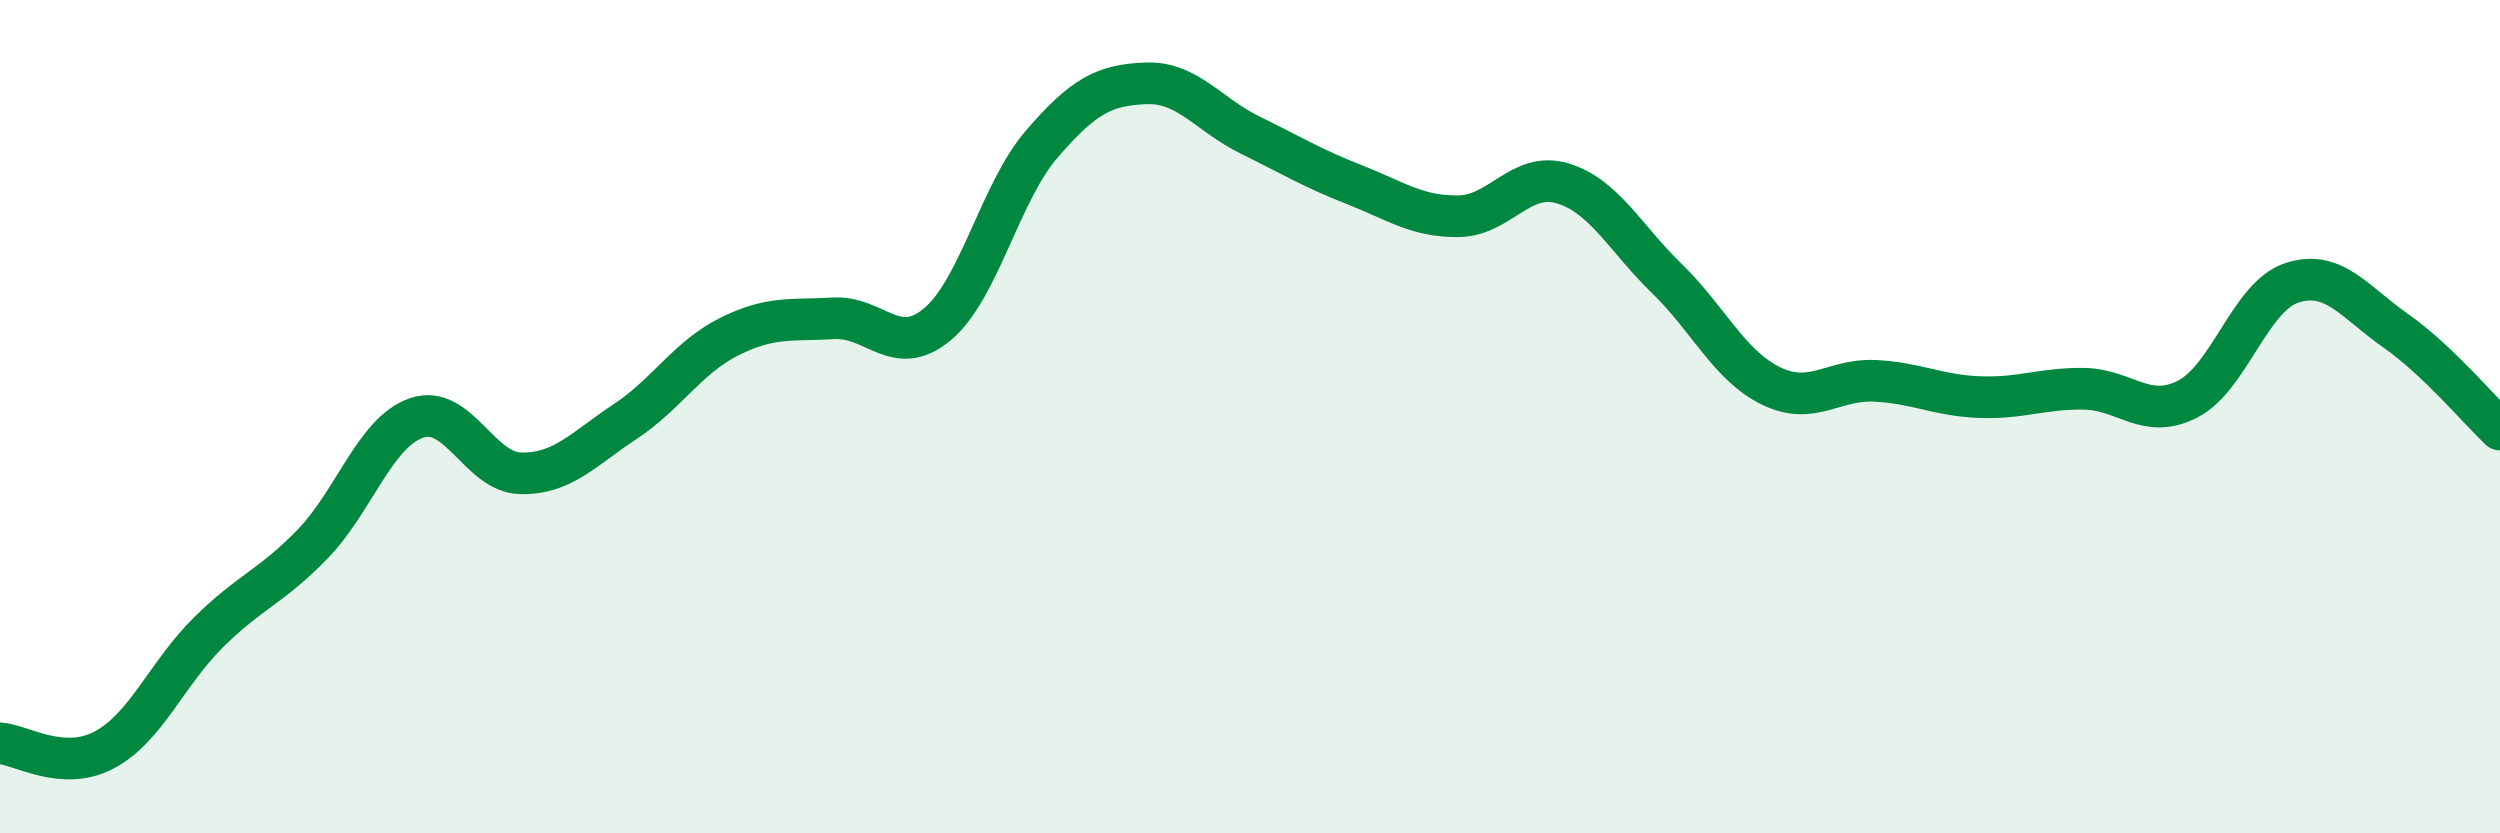 
    <svg width="60" height="20" viewBox="0 0 60 20" xmlns="http://www.w3.org/2000/svg">
      <path
        d="M 0,17.84 C 0.5,17.87 1.5,18.53 2.5,18 C 3.5,17.47 4,16.17 5,15.18 C 6,14.19 6.5,14.09 7.5,13.06 C 8.5,12.03 9,10.37 10,10.03 C 11,9.69 11.5,11.34 12.5,11.36 C 13.5,11.38 14,10.78 15,10.12 C 16,9.46 16.5,8.58 17.5,8.08 C 18.5,7.58 19,7.7 20,7.64 C 21,7.58 21.5,8.62 22.5,7.78 C 23.5,6.94 24,4.62 25,3.46 C 26,2.3 26.5,2.04 27.5,2 C 28.5,1.96 29,2.75 30,3.24 C 31,3.73 31.5,4.04 32.5,4.43 C 33.5,4.82 34,5.2 35,5.19 C 36,5.18 36.5,4.1 37.5,4.4 C 38.5,4.7 39,5.71 40,6.68 C 41,7.65 41.5,8.77 42.5,9.26 C 43.5,9.75 44,9.09 45,9.14 C 46,9.19 46.5,9.49 47.5,9.53 C 48.5,9.57 49,9.32 50,9.33 C 51,9.34 51.5,10.09 52.5,9.58 C 53.5,9.07 54,7.12 55,6.79 C 56,6.46 56.5,7.24 57.5,7.94 C 58.5,8.64 59.5,9.84 60,10.31L60 20L0 20Z"
        fill="#008740"
        opacity="0.1"
        stroke-linecap="round"
        stroke-linejoin="round"
      />
      <path
        d="M 0,17.84 C 0.5,17.87 1.5,18.53 2.5,18 C 3.5,17.47 4,16.17 5,15.18 C 6,14.19 6.5,14.09 7.5,13.06 C 8.5,12.03 9,10.37 10,10.03 C 11,9.69 11.5,11.34 12.5,11.36 C 13.5,11.38 14,10.78 15,10.12 C 16,9.46 16.5,8.58 17.5,8.08 C 18.5,7.58 19,7.7 20,7.64 C 21,7.58 21.5,8.62 22.5,7.78 C 23.5,6.94 24,4.62 25,3.46 C 26,2.3 26.5,2.04 27.5,2 C 28.5,1.96 29,2.75 30,3.24 C 31,3.73 31.5,4.04 32.5,4.43 C 33.5,4.82 34,5.2 35,5.19 C 36,5.18 36.5,4.1 37.5,4.4 C 38.5,4.7 39,5.71 40,6.68 C 41,7.65 41.5,8.77 42.5,9.26 C 43.5,9.75 44,9.09 45,9.14 C 46,9.19 46.5,9.49 47.5,9.53 C 48.5,9.57 49,9.32 50,9.33 C 51,9.34 51.5,10.09 52.5,9.58 C 53.5,9.07 54,7.12 55,6.79 C 56,6.46 56.5,7.24 57.5,7.94 C 58.5,8.64 59.5,9.84 60,10.31"
        stroke="#008740"
        stroke-width="1"
        fill="none"
        stroke-linecap="round"
        stroke-linejoin="round"
      />
    </svg>
  